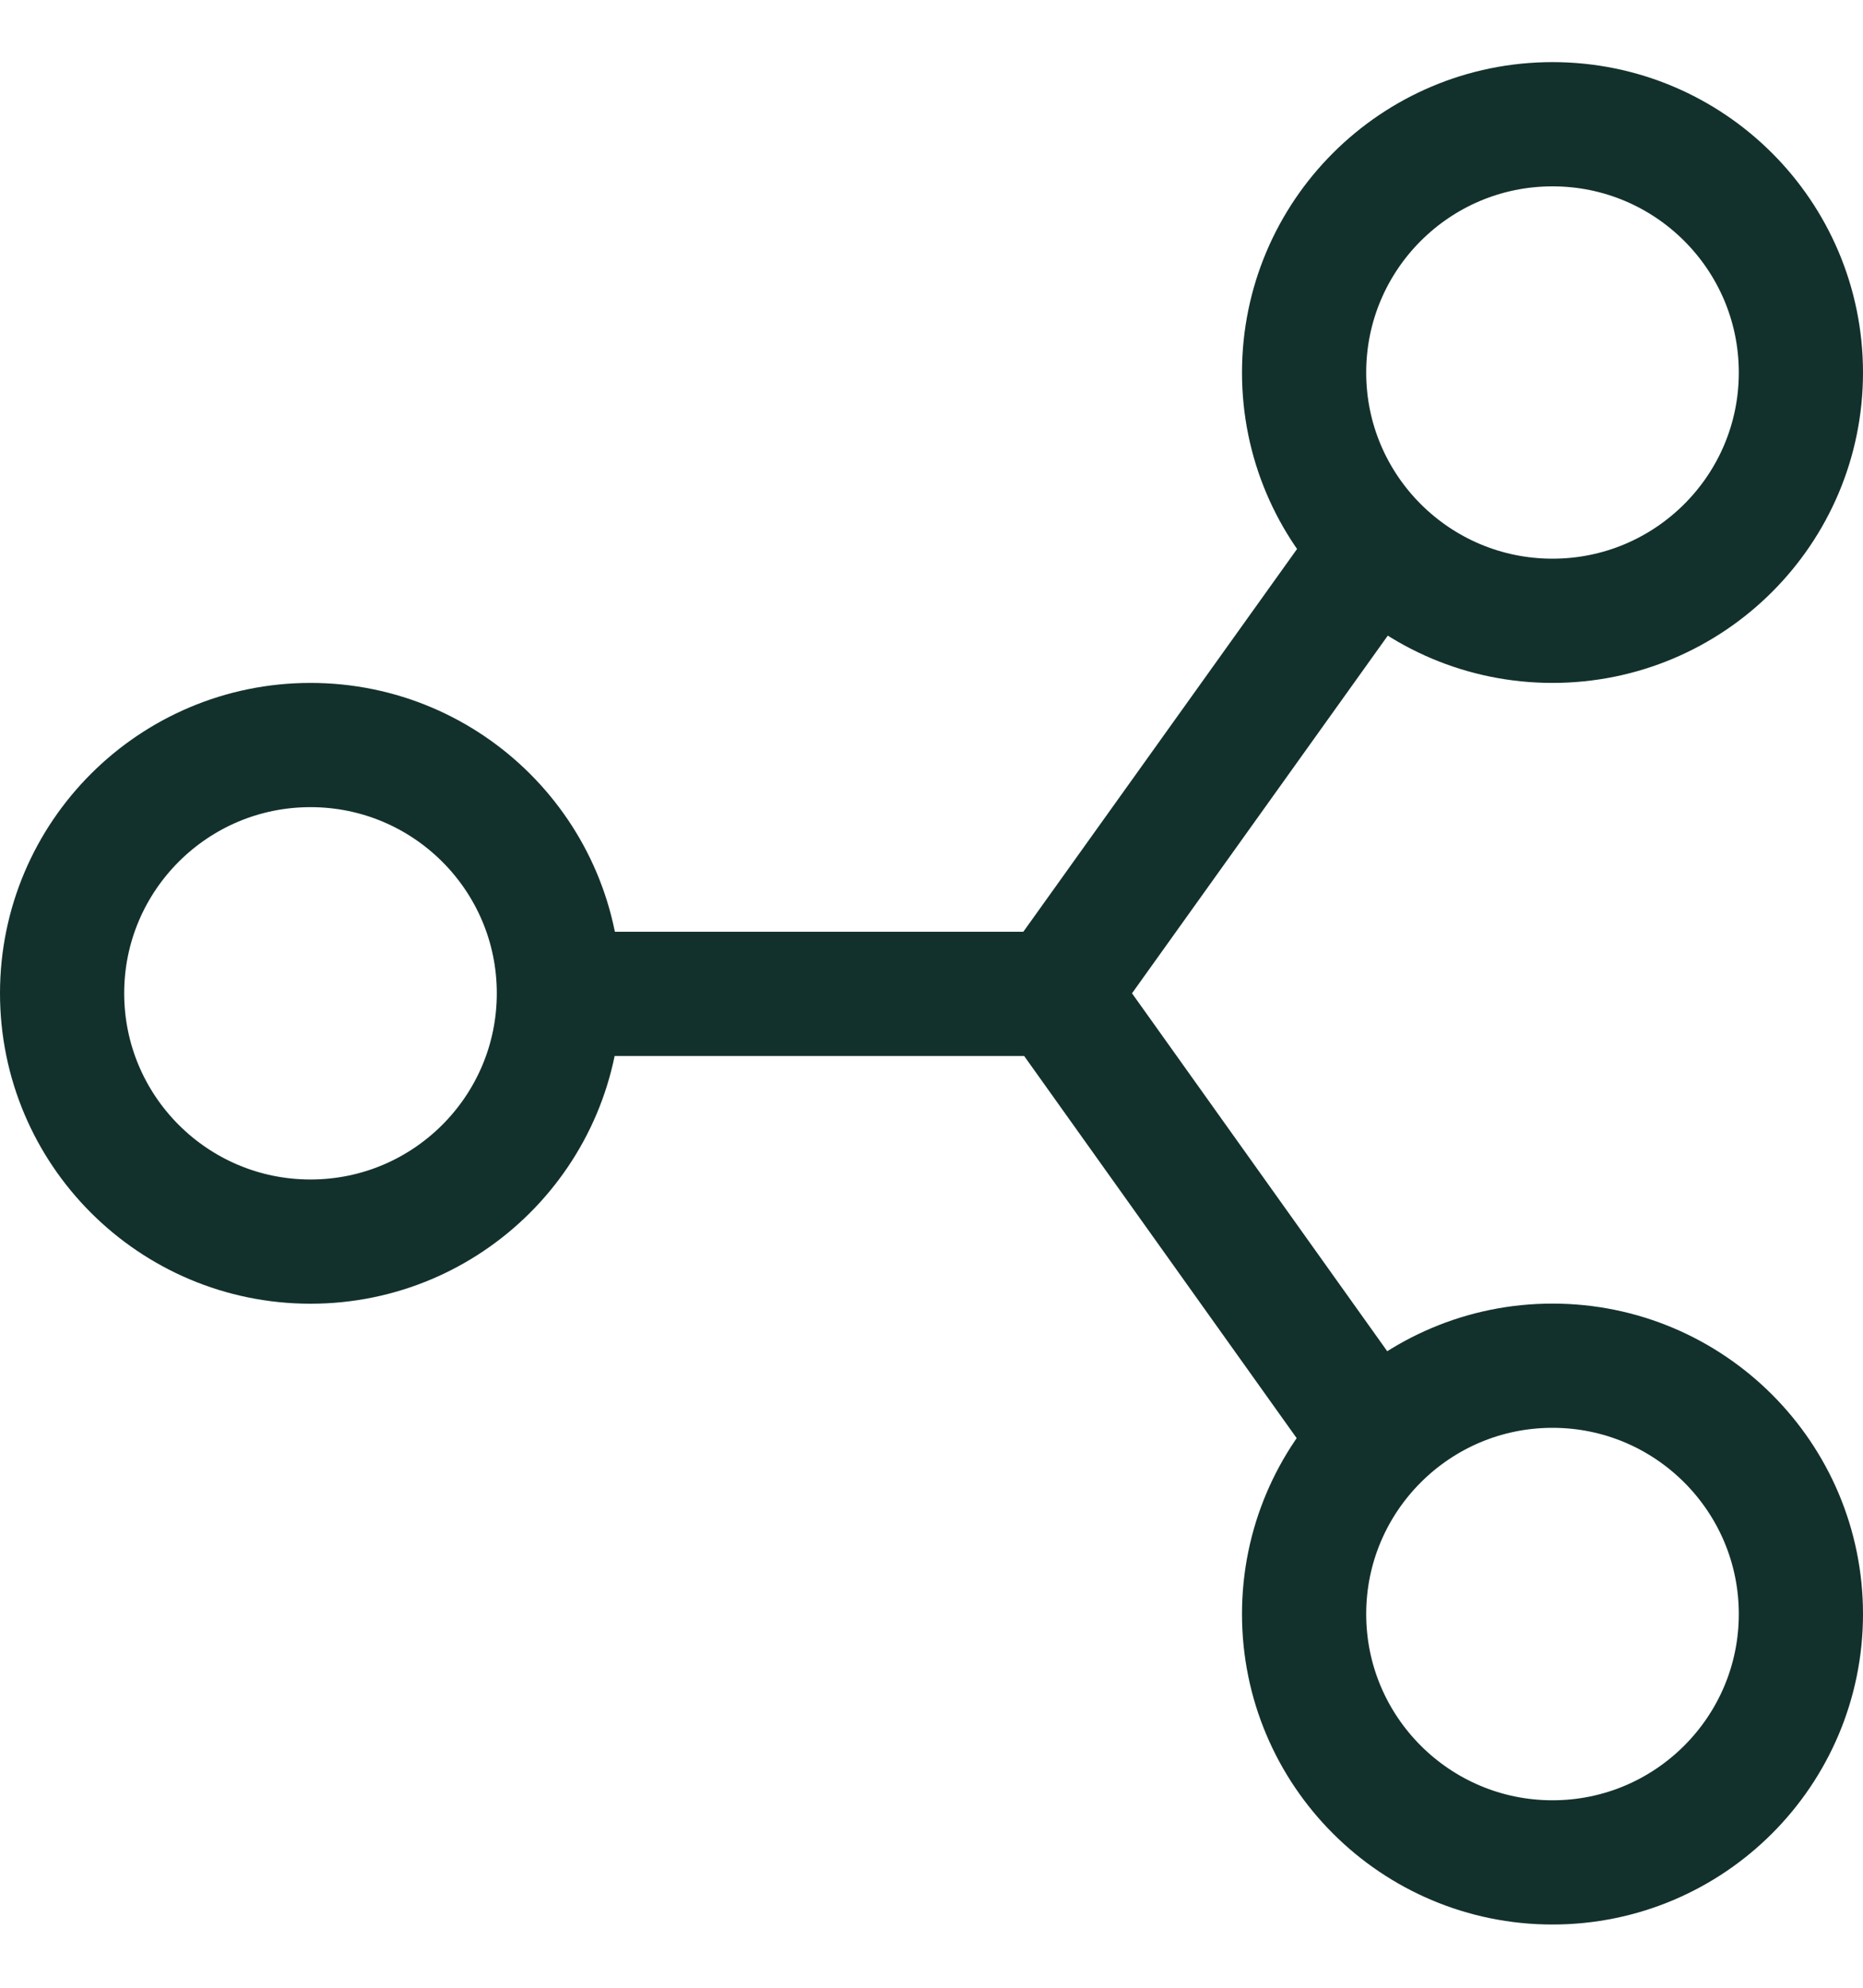 <svg width="15" height="16" viewBox="0 0 15 16" fill="none" xmlns="http://www.w3.org/2000/svg">
<path d="M4.5 8L8.5 8M11 4.5L8.5 7.995L11 11.5M14.5 2.999C14.5 4.102 13.604 4.997 12.5 4.997C11.396 4.997 10.5 4.102 10.5 2.999C10.5 1.895 11.396 1 12.5 1C13.604 1 14.5 1.895 14.5 2.999ZM14.5 12.992C14.5 14.095 13.604 14.991 12.5 14.991C11.396 14.991 10.5 14.095 10.5 12.992C10.5 11.889 11.396 10.993 12.5 10.993C13.604 10.993 14.5 11.889 14.5 12.992ZM4.5 7.995C4.5 9.099 3.604 9.994 2.5 9.994C1.396 9.994 0.5 9.099 0.5 7.995C0.5 6.892 1.396 5.997 2.5 5.997C3.604 5.997 4.5 6.892 4.5 7.995Z" stroke="#13312C" stroke-linecap="square"/>
</svg>
